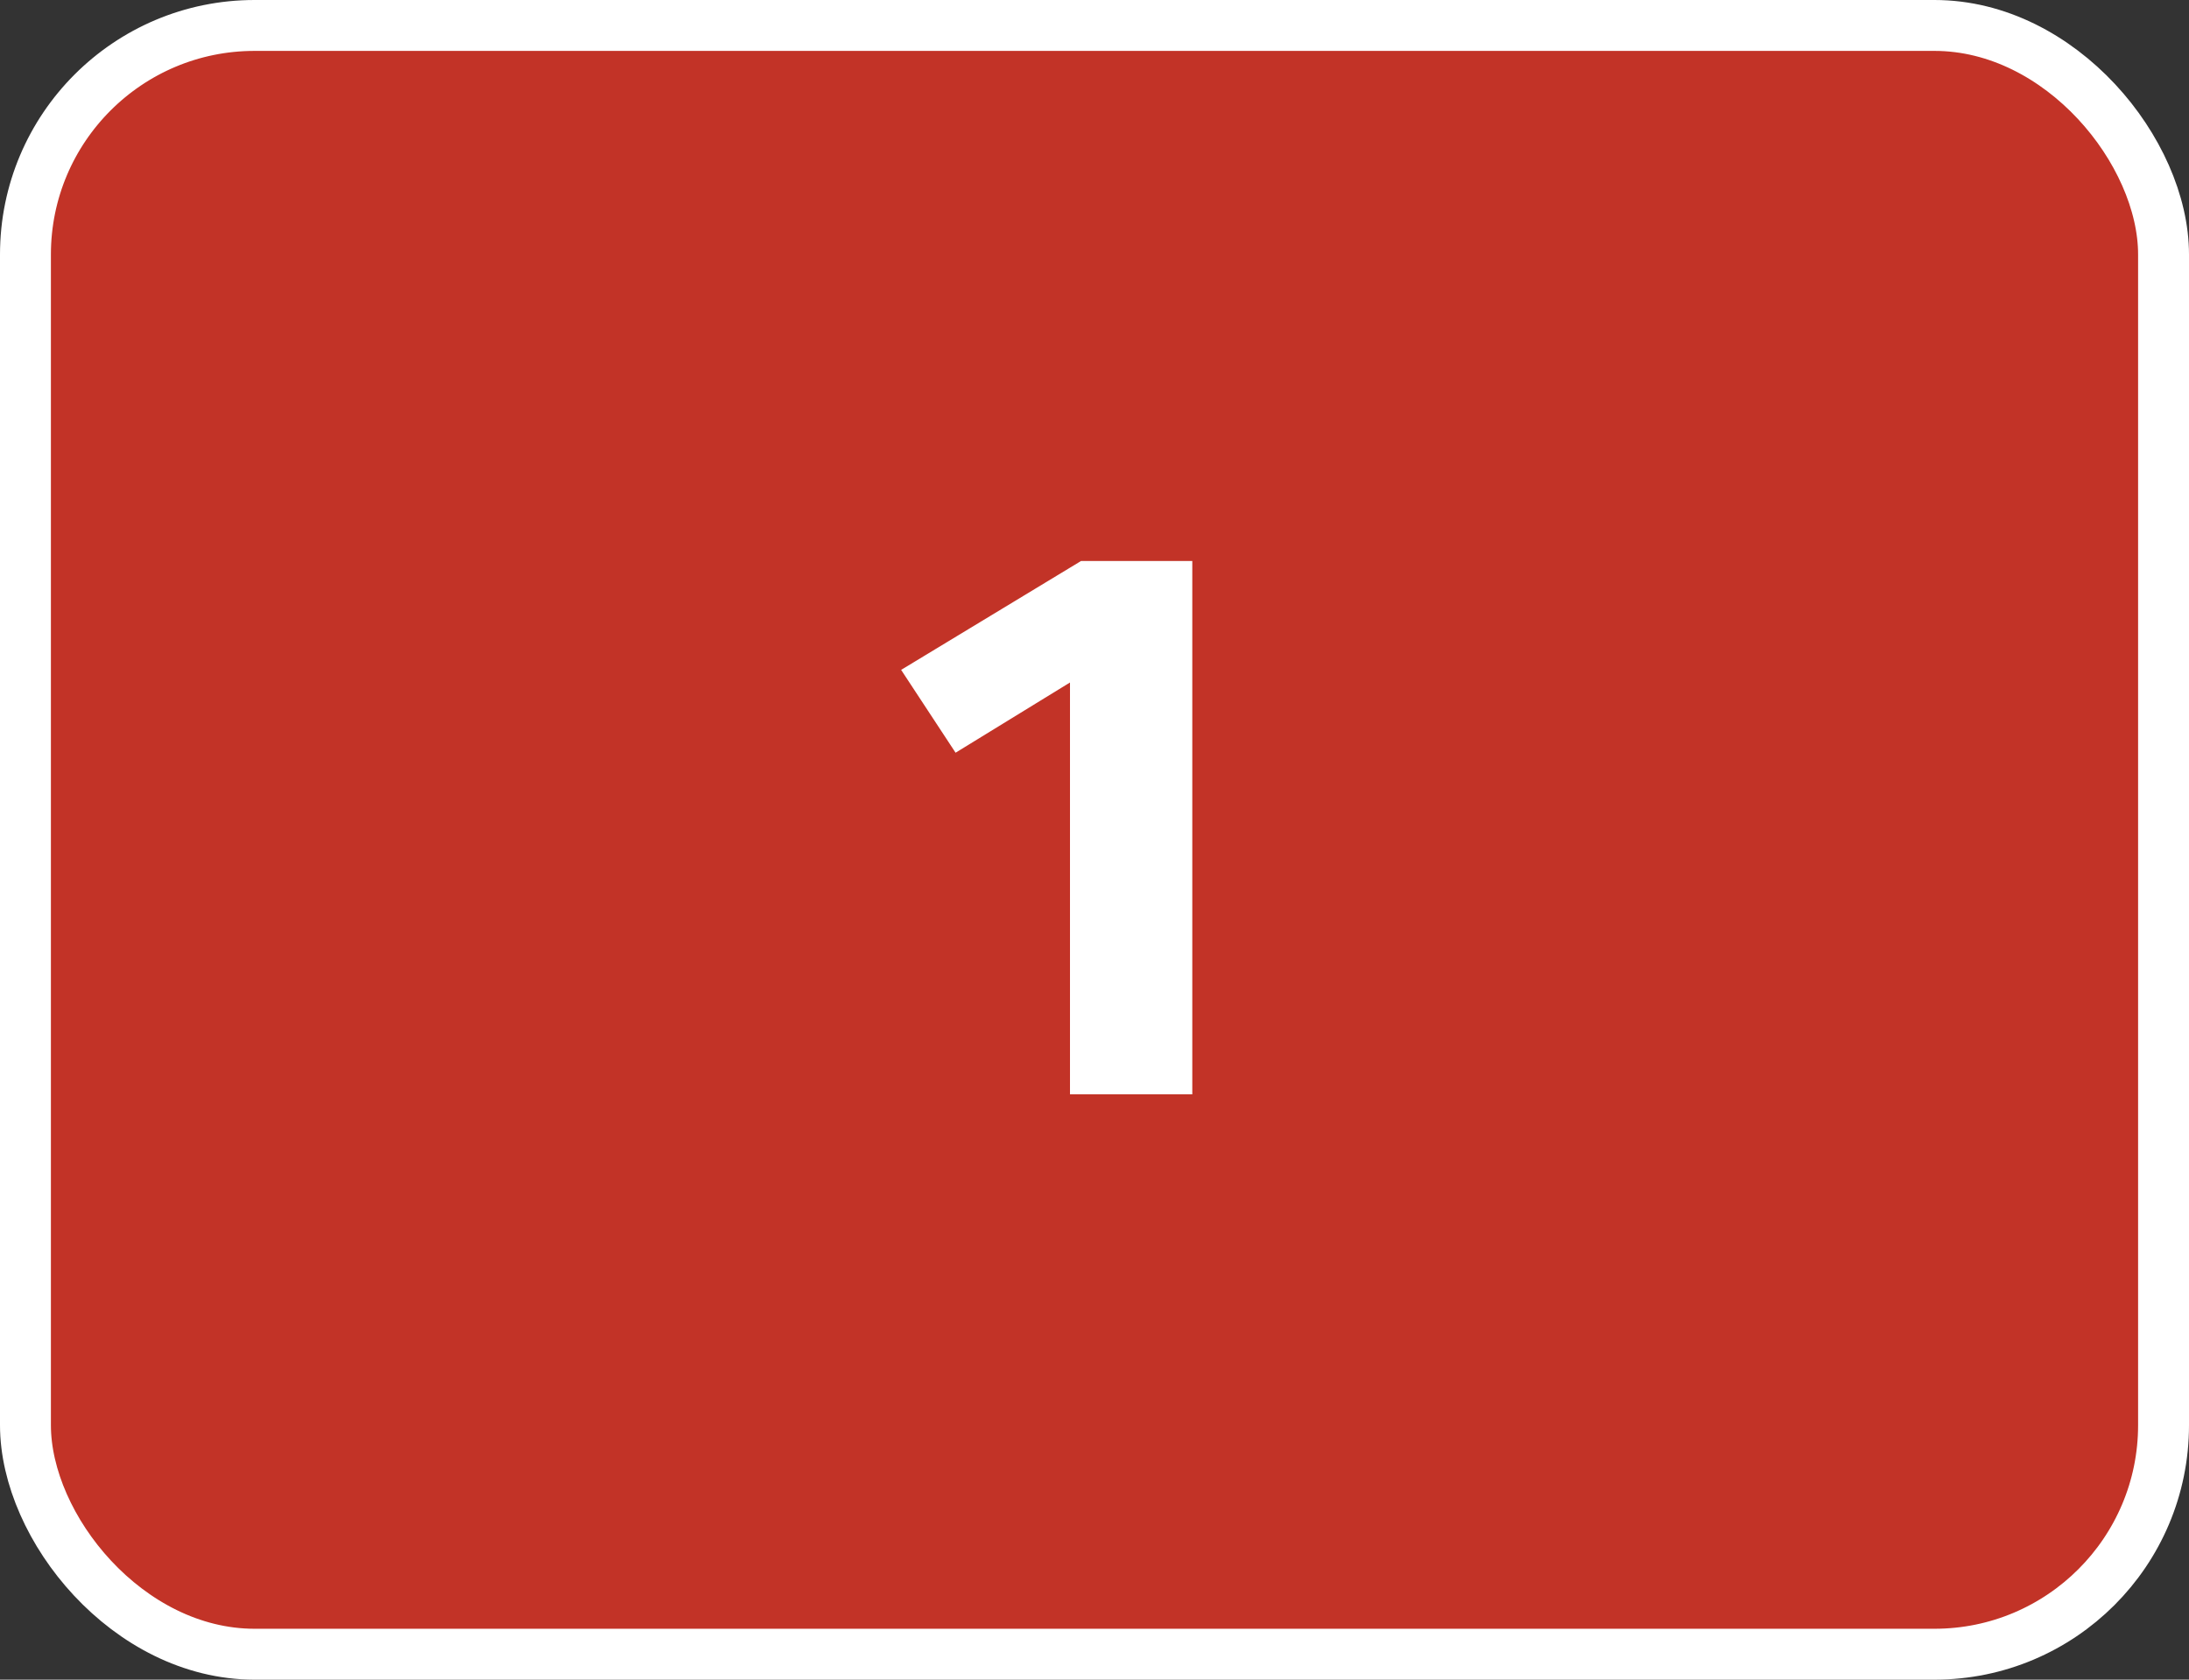 <svg width="86" height="66" viewBox="0 0 86 66" fill="none" xmlns="http://www.w3.org/2000/svg">
<rect x="0" y="0" width="86" height="66" fill="#333333" stroke="none"/>
<rect x="1" y="1" width="84" height="64" rx="9" fill="#C23327" stroke="white" stroke-width="2"/>
<path d="M46.842 22.044V43H42.037V26.818L37.542 29.577L35.403 26.322L42.471 22.044H46.842Z" fill="white"/>
</svg>
